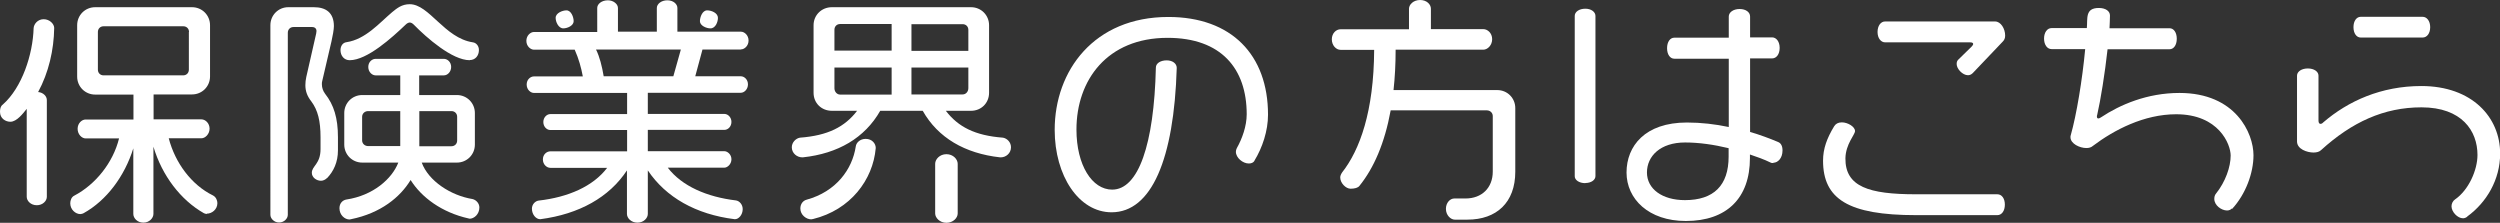 <?xml version="1.0" encoding="UTF-8"?><svg id="uuid-b17788f3-1810-4402-b3c4-9d720c81c28e" xmlns="http://www.w3.org/2000/svg" width="166.52" height="14.84" viewBox="0 0 166.52 14.84"><rect x="0" y="0" width="166.52" height="14.84" fill="#333333" stroke="none"/><g id="uuid-9d03b7c2-4831-46e1-84ab-6cf35a7b7d49"><g><path d="M2.54,6.13c.35,.03,.58,.29,.58,.53v6.45c0,.27-.27,.56-.67,.56s-.67-.29-.67-.56V7.25c-.24,.3-.66,.86-1.09,.86-.32,0-.69-.22-.69-.66,0-.18,.03-.37,.18-.48C1.47,5.84,2.19,3.62,2.24,1.87c.02-.27,.27-.59,.67-.59s.7,.32,.7,.58c-.02,1.47-.37,2.98-1.07,4.27ZM13.77,14.25c-.06,0-.13-.02-.19-.05-1.55-.88-2.79-2.51-3.36-4.43v4.48c0,.27-.27,.58-.67,.58s-.67-.3-.67-.58v-4.37c-.58,1.86-1.78,3.47-3.31,4.32-.06,.03-.14,.06-.22,.06-.32,0-.67-.3-.67-.72,0-.19,.08-.42,.27-.51,1.41-.74,2.58-2.19,2.98-3.81h-2.23c-.24,0-.53-.26-.53-.64s.29-.62,.53-.62h3.19v-1.66h-2.55c-.67,0-1.2-.53-1.2-1.2V1.68c0-.67,.53-1.2,1.2-1.2h6.45c.67,0,1.2,.53,1.2,1.2v3.41c0,.67-.53,1.2-1.2,1.2h-2.56v1.66h3.19c.26,0,.54,.26,.54,.62s-.29,.64-.54,.64h-2.18c.42,1.62,1.5,3.1,2.95,3.81,.21,.11,.29,.35,.29,.51,0,.43-.38,.7-.69,.7Zm-1.18-12.12c0-.22-.16-.38-.38-.38H6.9c-.22,0-.38,.16-.38,.38v2.51c0,.22,.16,.38,.38,.38h5.3c.22,0,.38-.16,.38-.38V2.13Z" fill="#fff"/><path d="M21.78,11.86c-.11,.11-.26,.18-.4,.18-.3,0-.61-.22-.61-.53,0-.46,.58-.58,.58-1.58v-.78c0-1.1-.18-1.81-.61-2.39-.3-.38-.4-.72-.4-1.09,0-.18,.02-.35,.06-.54l.66-2.9s.02-.11,.02-.16c0-.16-.1-.27-.3-.27h-1.23c-.22,0-.38,.16-.38,.38V14.31c0,.24-.24,.51-.58,.51s-.58-.27-.58-.51V1.68c0-.67,.53-1.2,1.19-1.2h1.71c.78,0,1.33,.35,1.33,1.26,0,.22-.08,.66-.16,1.01l-.62,2.66c-.02,.06-.02,.13-.02,.21,0,.22,.08,.45,.21,.62,.59,.75,.86,1.62,.86,2.9v.88c0,.78-.29,1.39-.72,1.84Zm9.51,2.71s-.05-.02-.08-.02c-1.79-.4-3.14-1.41-3.86-2.56-.69,1.14-1.99,2.21-3.97,2.61-.03,0-.06,.02-.1,.02-.32,0-.67-.3-.67-.75,0-.34,.22-.54,.46-.58,1.79-.27,3.04-1.38,3.46-2.46h-2.4c-.67,0-1.2-.53-1.2-1.2v-2.1c0-.67,.53-1.2,1.2-1.2h2.53v-1.31h-1.65c-.22,0-.48-.22-.48-.56s.26-.54,.48-.54h4.56c.24,0,.48,.22,.48,.54s-.24,.56-.48,.56h-1.65v1.31h2.51c.67,0,1.2,.53,1.2,1.2v2.1c0,.67-.53,1.2-1.2,1.2h-2.34c.45,1.22,1.92,2.19,3.39,2.43,.24,.06,.45,.29,.45,.56,0,.45-.35,.75-.66,.75Zm0-10.56c-1.17,0-2.87-1.49-3.73-2.37-.1-.1-.19-.14-.27-.14s-.18,.05-.27,.14c-.9,.86-2.56,2.37-3.73,2.37-.37,0-.61-.3-.61-.67,0-.26,.14-.5,.4-.53,1.27-.19,2.19-1.28,3.04-2,.32-.26,.64-.53,1.17-.53,1.3,0,2.32,2.26,4.21,2.54,.22,.03,.4,.24,.4,.51,0,.38-.24,.67-.61,.67Zm-4.63,3.39h-2.14c-.22,0-.4,.16-.4,.38v1.57c0,.22,.18,.38,.4,.38h2.14v-2.34Zm3.79,.38c0-.22-.16-.38-.38-.38h-2.14v2.34h2.14c.22,0,.38-.16,.38-.38v-1.57Z" fill="#fff"/><path d="M49.33,3.3h-2.54l-.48,1.78h3.03c.24,0,.48,.22,.48,.54s-.24,.56-.48,.56h-6.19v1.41h5.11c.22,0,.46,.22,.46,.53,0,.32-.24,.53-.46,.53h-5.11v1.42h5.09c.22,0,.48,.22,.48,.54s-.26,.56-.48,.56h-3.76c.94,1.23,2.61,1.95,4.54,2.18,.22,.03,.45,.26,.45,.58,0,.37-.26,.67-.51,.67h-.03c-2.58-.32-4.58-1.46-5.78-3.25v2.9c0,.27-.27,.58-.69,.58s-.7-.3-.7-.58v-2.9c-1.18,1.79-3.18,2.91-5.76,3.25h-.03c-.26,0-.54-.3-.54-.7,0-.29,.22-.51,.45-.54,1.95-.22,3.62-.94,4.56-2.18h-3.78c-.24,0-.5-.22-.5-.56s.26-.54,.5-.54h5.11v-1.42h-5.12c-.22,0-.46-.21-.46-.53s.24-.53,.46-.53h5.12v-1.41h-6.21c-.22,0-.48-.22-.48-.56s.26-.54,.48-.54h3.26c-.11-.59-.27-1.17-.54-1.78h-2.71c-.24,0-.51-.24-.51-.59s.27-.59,.51-.59h4.21V.53c0-.26,.29-.51,.71-.51,.38,0,.67,.26,.67,.51v1.58h2.59V.53c0-.26,.29-.51,.7-.51s.67,.26,.67,.51v1.58h4.23c.24,0,.51,.24,.51,.59s-.27,.59-.51,.59Zm-11.81-1.41c-.32,0-.51-.43-.51-.7,0-.32,.45-.5,.72-.5,.32,0,.48,.46,.48,.72,0,.3-.42,.48-.69,.48Zm2.18,1.41c.24,.48,.4,1.12,.51,1.78h4.64l.5-1.78h-5.65Zm7.62-1.41c-.27,0-.7-.18-.7-.48,0-.26,.16-.72,.48-.72,.3,0,.72,.18,.72,.5,0,.27-.16,.7-.5,.7Z" fill="#fff"/><path d="M66.66,10.48h-.05c-2.34-.26-4.13-1.3-5.15-3.1h-2.83c-1.03,1.81-2.82,2.85-5.15,3.1h-.05c-.34,0-.69-.27-.69-.67,0-.32,.26-.59,.54-.64,1.87-.14,2.99-.72,3.81-1.79h-1.68c-.69,0-1.22-.51-1.22-1.2V1.68c0-.67,.53-1.2,1.22-1.2h9.27c.67,0,1.2,.53,1.2,1.2V6.18c0,.69-.53,1.2-1.2,1.2h-1.68c.82,1.07,1.94,1.65,3.81,1.79,.27,.05,.53,.3,.53,.64,0,.4-.34,.67-.67,.67Zm-12.52,4.11s-.08,.02-.11,.02c-.32,0-.72-.29-.72-.72,0-.32,.19-.53,.42-.59,1.97-.54,3.04-2.03,3.27-3.54,.03-.26,.29-.51,.66-.51,.45,0,.67,.34,.67,.59v.03c-.18,2.1-1.68,4.11-4.18,4.72ZM59.39,1.6h-3.43c-.22,0-.38,.16-.38,.38v1.39h3.81V1.6Zm0,2.9h-3.81v1.38c0,.22,.16,.42,.38,.42h3.43v-1.79Zm5.11-2.51c0-.22-.16-.38-.38-.38h-3.41v1.78h3.79V1.98Zm0,2.51h-3.79v1.79h3.41c.22,0,.38-.19,.38-.42v-1.38Zm-1.46,10.34c-.45,0-.75-.34-.75-.62v-3.31c0-.3,.3-.64,.75-.64s.75,.34,.75,.64v3.31c0,.29-.3,.62-.75,.62Z" fill="#fff"/><path d="M83.56,10.71c-.08,.13-.22,.18-.38,.18-.4,0-.86-.38-.86-.78,0-.08,.02-.16,.06-.24,.35-.62,.66-1.46,.66-2.26,0-3.04-1.7-5.09-5.27-5.09-4.03,0-6.07,2.82-6.07,6.11,0,2.37,1.04,4,2.38,4,1.74,0,2.79-2.99,2.91-8.13,0-.27,.29-.48,.72-.48,.4,0,.67,.22,.67,.5-.18,6.08-1.68,9.62-4.34,9.62-2.18,0-3.79-2.43-3.79-5.49,0-3.94,2.62-7.52,7.57-7.52,4.21,0,6.64,2.53,6.64,6.51,0,1.07-.37,2.19-.91,3.07Z" fill="#fff"/><path d="M97.73,14.63h-.83c-.27,0-.59-.29-.59-.72,0-.4,.27-.69,.56-.69h.75c1.07,0,1.81-.7,1.81-1.79v-3.7c0-.22-.18-.38-.4-.38h-6.4c-.4,2.19-1.12,3.84-2.08,5.03-.1,.13-.32,.19-.59,.19-.32,0-.69-.38-.69-.75,0-.11,.05-.22,.13-.34,1.17-1.49,2.11-4.05,2.13-8.16h-2.24c-.29,0-.58-.29-.58-.7s.29-.67,.58-.67h4.56V.58c0-.27,.29-.58,.74-.58s.72,.3,.72,.58V1.94h3.49c.29,0,.59,.27,.59,.67s-.3,.7-.59,.7h-5.84c0,.98-.05,1.87-.14,2.69h6.91c.67,0,1.2,.53,1.2,1.2v4.24c0,2.05-1.25,3.19-3.19,3.19Z" fill="#fff"/><path d="M105.6,12.2c-.42,0-.71-.21-.71-.46V1.06c0-.27,.29-.48,.71-.48,.38,0,.67,.21,.67,.48V11.73c0,.26-.29,.46-.67,.46Zm12.52-1.34c-.06,0-.13,0-.18-.03-.43-.21-.9-.38-1.38-.54v.24c0,2.66-1.54,4.19-4.27,4.19-2.48,0-3.95-1.47-3.95-3.23s1.23-3.33,4.02-3.33c.95,0,1.89,.11,2.79,.3V3.91h-3.63c-.27,0-.48-.27-.48-.7s.21-.7,.48-.7h3.63V1.1c0-.27,.29-.5,.72-.5s.7,.22,.7,.5v1.39h1.47c.27,0,.5,.27,.5,.7s-.22,.7-.5,.7h-1.47v4.9c.66,.19,1.3,.43,1.87,.67,.19,.08,.29,.27,.29,.56,0,.53-.32,.82-.61,.82Zm-2.98-.99c-.99-.24-1.98-.38-2.9-.38-1.65,0-2.54,.91-2.54,2s1.01,1.84,2.53,1.84c1.92,0,2.91-.98,2.91-2.9v-.56Z" fill="#fff"/><path d="M133.03,14.33h-5.41c-4.5,0-6.19-1.07-6.19-3.63,0-.8,.26-1.5,.74-2.29,.1-.16,.26-.26,.51-.26,.4,0,.88,.29,.88,.58,0,.24-.62,.86-.64,1.81-.02,1.9,1.57,2.4,4.69,2.4h5.43c.29,0,.5,.27,.5,.69s-.21,.7-.5,.7Zm.37-11.56l-2,2.1c-.1,.1-.21,.14-.32,.14-.35,0-.75-.42-.75-.74,0-.13,.02-.21,.11-.3l.88-.86c.06-.06,.11-.13,.11-.18,0-.08-.08-.11-.22-.11h-5.65c-.27,0-.5-.27-.5-.69s.22-.7,.5-.7h7.33c.38,0,.67,.48,.67,.94,0,.18-.06,.3-.16,.4Z" fill="#fff"/><path d="M148.66,13.89c-.08,.08-.19,.13-.32,.13-.37,0-.85-.34-.85-.77,0-.13,.03-.26,.11-.35,.64-.8,.98-1.79,.98-2.54s-.79-2.75-3.63-2.75c-2.14,0-4.13,1.04-5.55,2.11-.11,.1-.26,.14-.43,.14-.45,0-1.06-.29-1.06-.72,0-.05,0-.1,.02-.14,.38-1.34,.77-3.68,.96-5.73h-2.24c-.29,0-.5-.29-.5-.7s.21-.7,.5-.7h2.35c.06-.64-.13-1.34,.8-1.34,.45,0,.74,.21,.74,.5v.02c0,.26-.02,.54-.03,.83h4c.27,0,.48,.27,.48,.7s-.21,.7-.48,.7h-4.13c-.18,1.63-.46,3.36-.69,4.37-.02,.05-.02,.08-.02,.11,0,.08,.03,.13,.1,.13,.05,0,.1-.03,.18-.08,1.25-.83,3.06-1.62,5.22-1.62,3.75,0,4.93,2.69,4.93,4.15,0,1.17-.51,2.58-1.42,3.57Z" fill="#fff"/><path d="M164.33,14.44c-.08,.06-.18,.1-.27,.1-.37,0-.77-.43-.77-.8,0-.19,.1-.37,.24-.46,.9-.62,1.49-1.95,1.49-2.96,0-1.6-1.04-3.17-3.73-3.17-2.5,0-4.63,.98-6.69,2.85-.11,.11-.29,.16-.5,.16-.42,0-1.1-.22-1.1-.74V5.04c0-.27,.3-.48,.72-.48s.71,.21,.71,.48v2.99c0,.14,.05,.22,.13,.22,.06,0,.13-.03,.19-.1,1.65-1.42,3.86-2.42,6.53-2.42,3.38,0,5.25,2.08,5.25,4.5,0,1.73-.9,3.25-2.19,4.19Zm-2.96-11.94h-4.13c-.27,0-.48-.27-.48-.69s.21-.69,.48-.69h4.13c.27,0,.5,.27,.5,.69s-.22,.69-.5,.69Z" fill="#fff"/></g></g></svg>